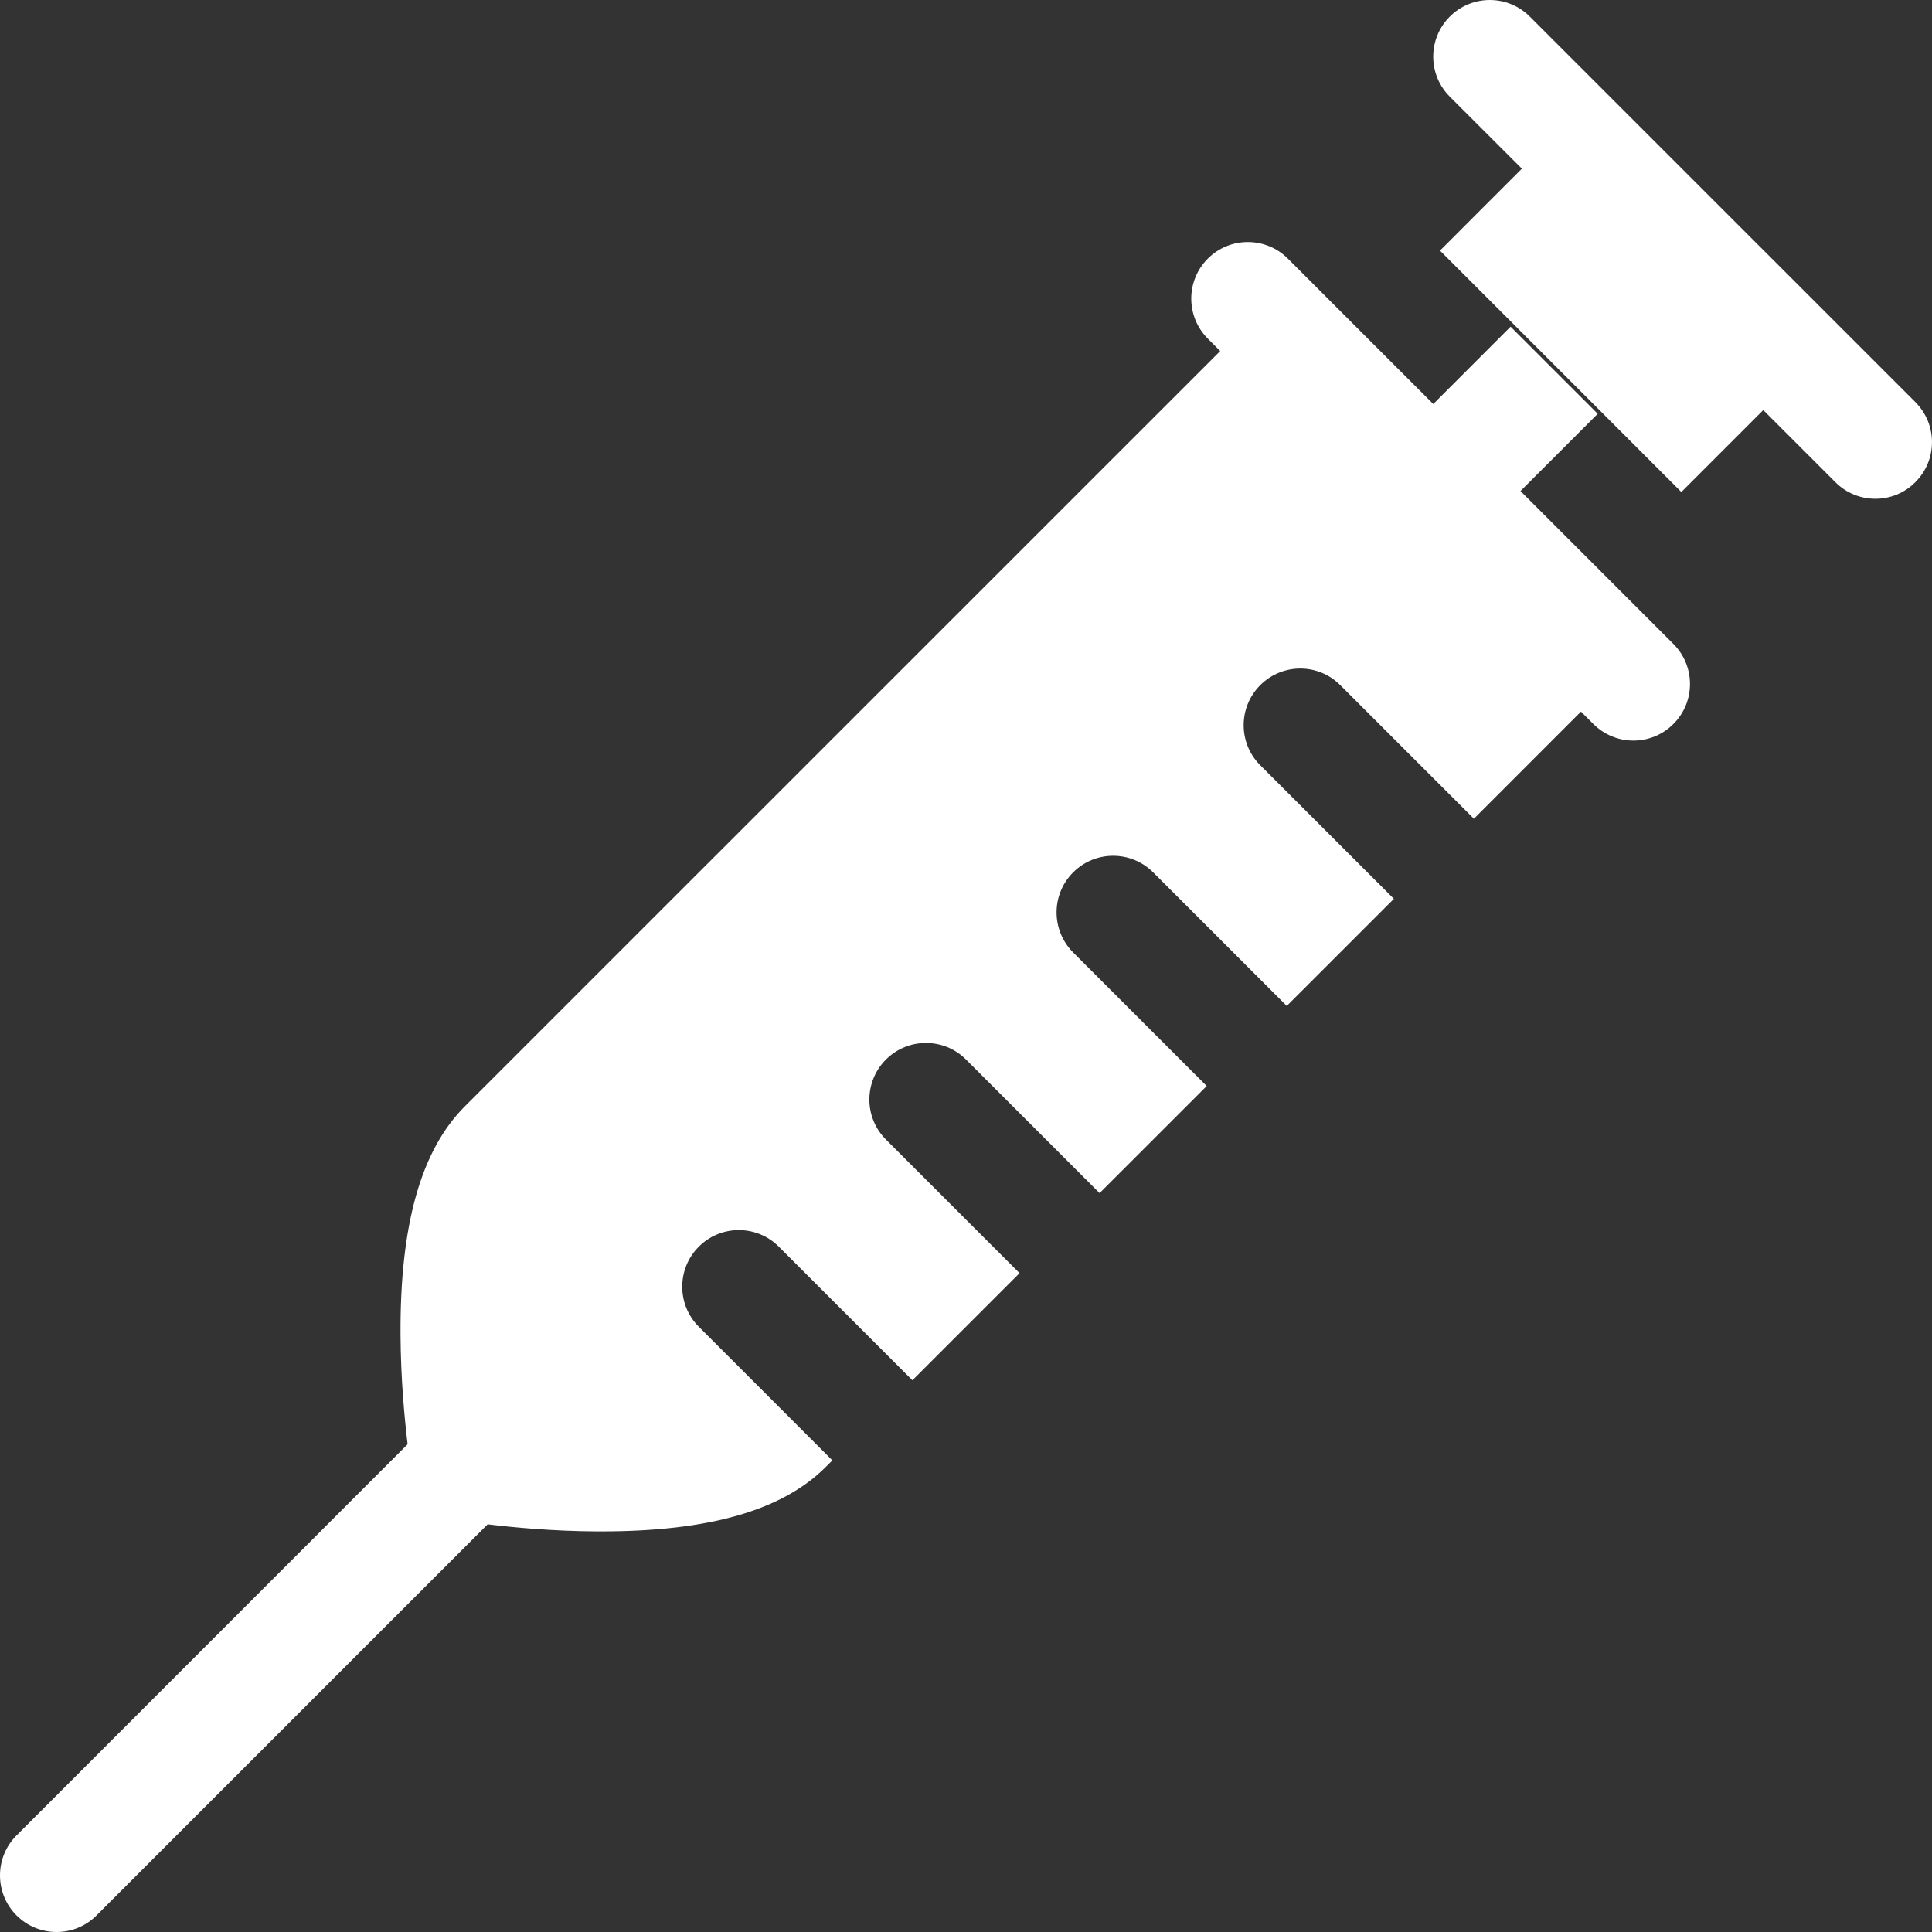 <svg width="42" height="42" viewBox="0 0 42 42" fill="none" xmlns="http://www.w3.org/2000/svg">
<rect x="0" y="0" width="42" height="42" fill="#333333" stroke="none"/>
<path d="M41.639 8.742L33.257 0.361C32.777 -0.12 31.997 -0.12 31.517 0.361C31.037 0.841 31.037 1.621 31.517 2.101L33.084 3.667L31.304 5.448L36.551 10.696L38.332 8.915L39.899 10.482C40.139 10.723 40.454 10.843 40.769 10.843C41.084 10.843 41.399 10.723 41.638 10.482C42.12 10.001 42.12 9.223 41.638 8.742H41.639Z" fill="white"/>
<path d="M33.052 10.677L34.733 8.996L32.839 7.102L31.158 8.783L27.997 5.622C27.517 5.142 26.737 5.142 26.257 5.622C25.777 6.102 25.777 6.882 26.257 7.362L26.526 7.632L10.104 24.052C9.152 25.004 8.693 26.628 8.707 29.017C8.712 29.969 8.794 30.838 8.861 31.397L0.36 39.9C-0.12 40.38 -0.12 41.16 0.36 41.64C0.601 41.88 0.915 42 1.23 42C1.545 42 1.86 41.88 2.099 41.639L10.601 33.137C11.161 33.205 12.029 33.287 12.982 33.291C13.015 33.291 13.046 33.291 13.078 33.291C15.413 33.291 17.007 32.834 17.948 31.894L18.095 31.747L15.191 28.842C14.711 28.361 14.711 27.582 15.191 27.102C15.671 26.621 16.451 26.621 16.931 27.102L19.835 30.006L22.164 27.677L19.26 24.773C18.779 24.293 18.779 23.513 19.26 23.033C19.74 22.553 20.52 22.553 21 23.033L23.904 25.937L26.233 23.609L23.329 20.705C22.849 20.224 22.849 19.445 23.329 18.965C23.809 18.484 24.589 18.484 25.069 18.965L27.973 21.868L30.302 19.54L27.396 16.635C26.916 16.155 26.916 15.376 27.396 14.895C27.878 14.413 28.657 14.413 29.137 14.895L32.041 17.799L34.369 15.47L34.638 15.739C34.879 15.98 35.194 16.1 35.508 16.1C35.822 16.1 36.138 15.98 36.378 15.739C36.859 15.259 36.859 14.479 36.378 13.999L33.053 10.674L33.052 10.677Z" fill="white"/>
</svg>
